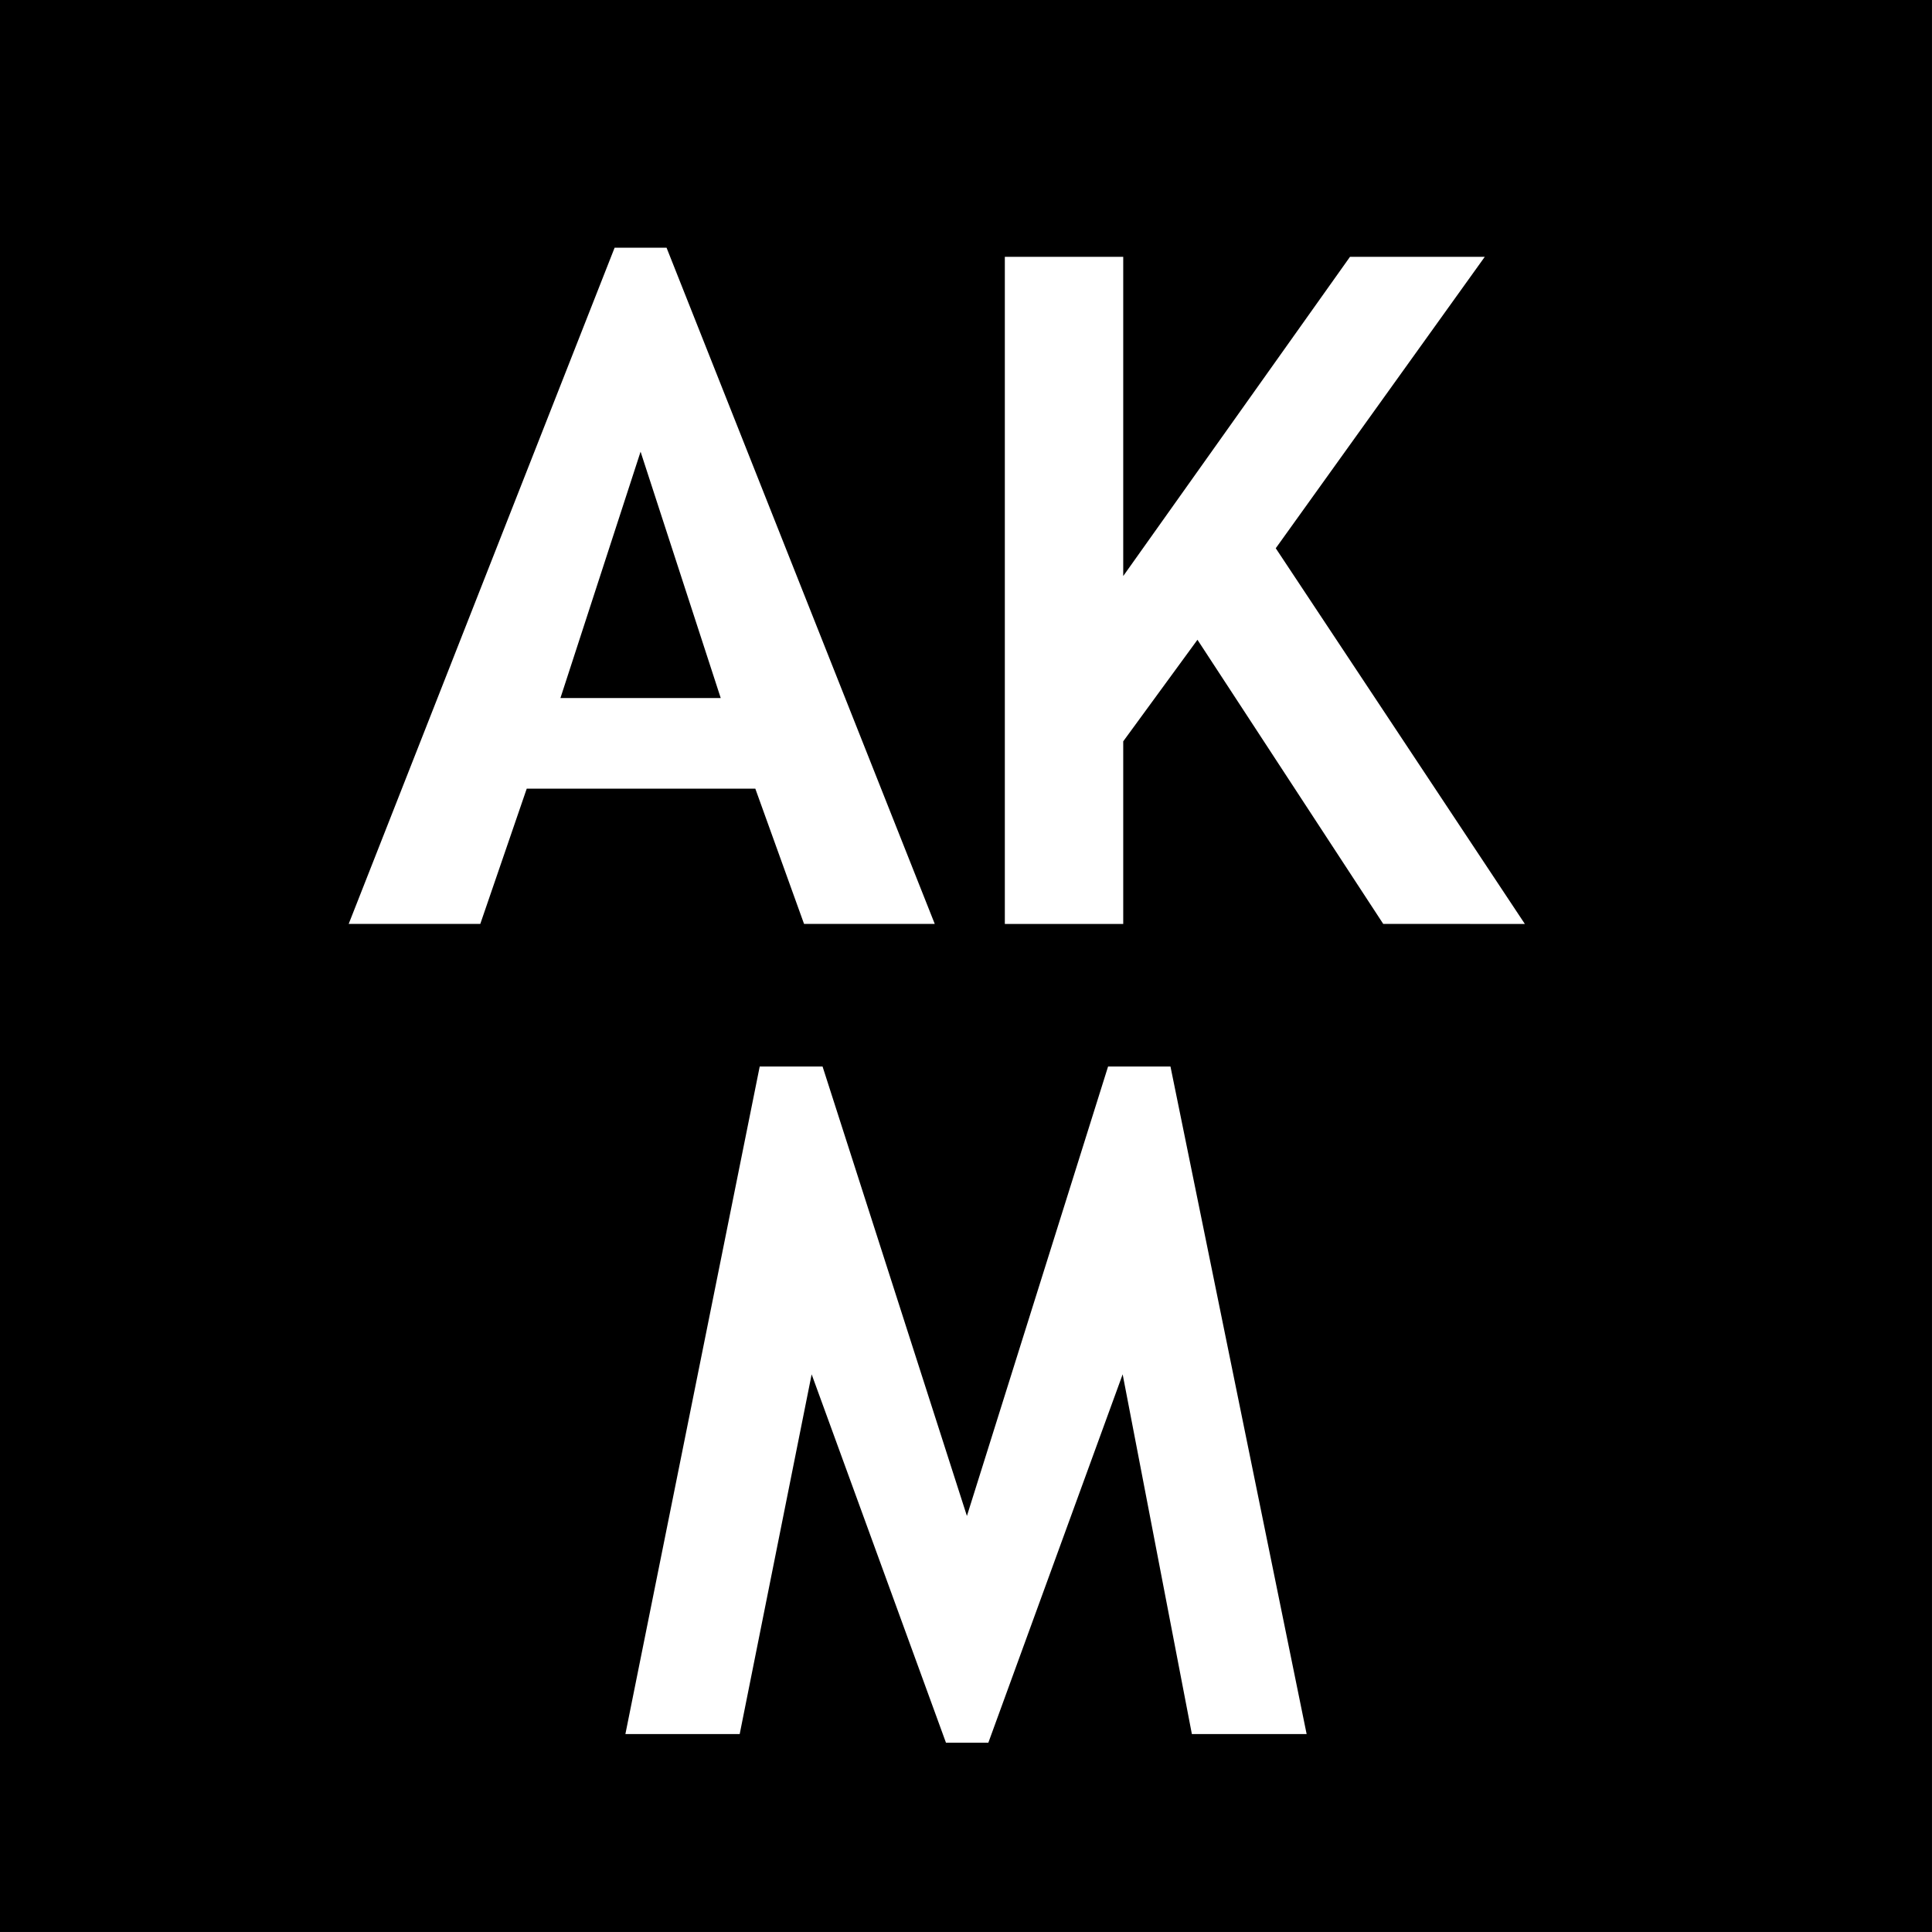 <?xml version="1.0" encoding="UTF-8"?>
<svg version="1.1" viewBox="0 0 132.292 132.292" xmlns="http://www.w3.org/2000/svg" xmlns:cc="http://creativecommons.org/ns#" xmlns:dc="http://purl.org/dc/elements/1.1/" xmlns:rdf="http://www.w3.org/1999/02/22-rdf-syntax-ns#">
<rect x="0" y="0" width="132.292" height="132.292" fill="#808080" stroke="none"/>
<rect width="132.29" height="132.29" fill-rule="evenodd"/>
<path d="m55.057 63.265-3.337-9.261h-15.653l-3.18 9.261h-9.011l18.21-46.305h3.555l18.366 46.305zm-11.194-32.336-5.488 16.869h10.976z" fill="#fff"/>
<path d="m94.717 63.265-12.722-19.457-5.083 6.954v12.504h-8.107v-45.681h8.107v21.859l15.528-21.859h9.229l-14.313 19.956 17.057 25.725z" fill="#fff"/>
<path d="m89.471 118.74h-7.858l-4.74-24.634-9.198 25.226h-2.9l-9.198-25.226-4.927 24.634h-7.827l9.198-45.712h4.303l9.885 30.776 9.666-30.776h4.272z" fill="#fff"/>
</svg>
